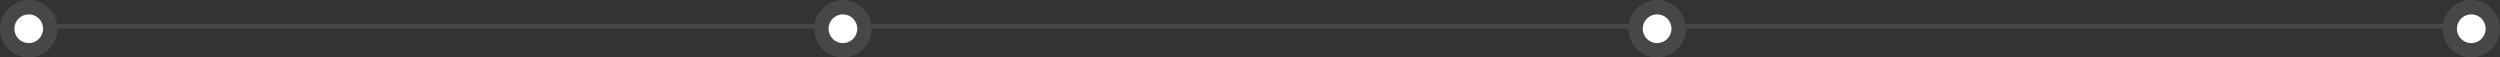 <svg xmlns="http://www.w3.org/2000/svg" width="522" height="12" viewBox="0 0 522 12" fill="none"><rect x="0" y="0" width="522" height="12" fill="#333333" stroke="none"/><circle cx="6" cy="6" r="6" transform="rotate(-90 6 6)" fill="white" fill-opacity="0.1"></circle><circle cx="6" cy="6" r="3" transform="rotate(-90 6 6)" fill="white"></circle><line y1="-0.5" x2="158" y2="-0.5" transform="matrix(1 0 -0.072 0.997 12 6)" stroke="white" stroke-opacity="0.1"></line><circle cx="176" cy="6" r="6" transform="rotate(-90 176 6)" fill="white" fill-opacity="0.1"></circle><circle cx="176" cy="6" r="3" transform="rotate(-90 176 6)" fill="white"></circle><line y1="-0.5" x2="158" y2="-0.5" transform="matrix(1 0 -0.072 0.997 182 6)" stroke="white" stroke-opacity="0.1"></line><circle cx="346" cy="6" r="6" transform="rotate(-90 346 6)" fill="white" fill-opacity="0.1"></circle><circle cx="346" cy="6" r="3" transform="rotate(-90 346 6)" fill="white"></circle><line y1="-0.5" x2="158" y2="-0.5" transform="matrix(1 0 -0.072 0.997 352 6)" stroke="white" stroke-opacity="0.1"></line><circle cx="516" cy="6" r="6" transform="rotate(-90 516 6)" fill="white" fill-opacity="0.1"></circle><circle cx="516" cy="6" r="3" transform="rotate(-90 516 6)" fill="white"></circle></svg>